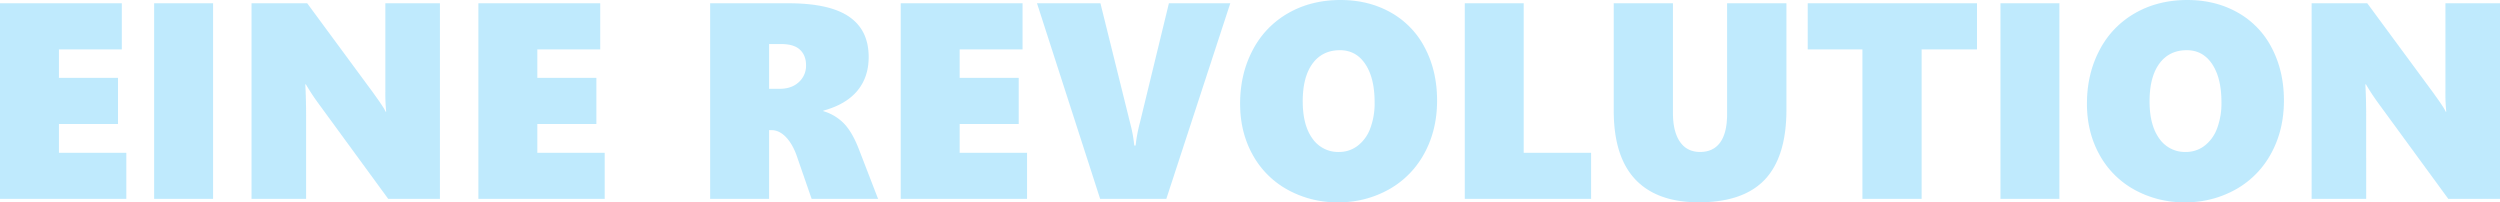 <svg xmlns="http://www.w3.org/2000/svg" width="1861.336" height="150.617" viewBox="0 0 1861.336 150.617">
  <path id="Path_159" data-name="Path 159" d="M14.32,0V-145.641h90.7v34.328H58.2v21.227h43.977v34.328H58.2v21.43h50.172V0ZM129.086,0V-145.641h43.875V0ZM303.367,0,251.977-70.281a167.507,167.507,0,0,1-9.953-15.031h-.406q.609,10.766.609,24.172V0H201.6V-145.641h41.438L292.3-78.812q.914,1.32,2.234,3.148t2.641,3.758q1.32,1.93,2.488,3.758a23.115,23.115,0,0,1,1.777,3.25h.406a131.994,131.994,0,0,1-.609-15.437v-65.3h40.625V0ZM370.5,0V-145.641h90.7v34.328h-46.82v21.227h43.977v34.328H414.375v21.43h50.172V0ZM618.617,0,607.75-31.383q-3.148-9.242-8.176-14.523t-10.918-5.281H586.93V0H543.055V-145.641h58.3q30.57,0,45.145,10t14.574,30.012q0,15.031-8.48,25.188T627.352-65.711v.406a35.262,35.262,0,0,1,15.387,9.242q6.145,6.4,11.02,18.992L668.078,0Zm-4.164-99.43q0-7.312-4.469-11.578t-14.016-4.266H586.93v33.313h7.922q8.836,0,14.219-4.977A16.3,16.3,0,0,0,614.453-99.43ZM684.938,0V-145.641h90.7v34.328h-46.82v21.227h43.977v34.328H728.813v21.43h50.172V0ZM882.68,0H833.422L786.4-145.641h47.227l22.242,89.68a100.254,100.254,0,0,1,2.945,16.25h1.016a112.068,112.068,0,0,1,3.148-16.859l21.633-89.07h45.7Zm201.6-73.227q0,21.938-9.445,39.254A67.344,67.344,0,0,1,1048.43-7.059a75.766,75.766,0,0,1-37.984,9.6,75.837,75.837,0,0,1-37.324-9.293,65.766,65.766,0,0,1-26.152-26.1q-9.344-16.809-9.344-38.035,0-22.242,9.445-40.016a67.1,67.1,0,0,1,26.508-27.473q17.063-9.7,38.8-9.7,20.922,0,37.426,9.293a63.356,63.356,0,0,1,25.492,26.508Q1084.281-95.062,1084.281-73.227Zm-46.516,1.219q0-17.977-6.906-28.336T1011.969-110.7q-13.1,0-20.414,9.953t-7.312,28.133q0,17.773,7.262,27.727a23.166,23.166,0,0,0,19.754,9.953,22.616,22.616,0,0,0,13.711-4.469,28.624,28.624,0,0,0,9.445-12.8A52.943,52.943,0,0,0,1037.766-72.008ZM1104.9,0V-145.641h43.875V-34.328h50.172V0Zm239.484-66.523q0,35.039-16,52.051T1279.078,2.539q-31.078,0-47.176-17.012t-16.1-51.238v-79.93h44.078v81.555q0,14.016,5.23,21.582t14.98,7.566q9.852,0,14.98-7.109T1300.2-63.07v-82.57h44.18Zm100.648-44.789V0h-44.078V-111.312h-40.727v-34.328h126.039v34.328ZM1503.734,0V-145.641h43.875V0Zm211.047-73.227q0,21.938-9.445,39.254A67.344,67.344,0,0,1,1678.93-7.059a75.766,75.766,0,0,1-37.984,9.6,75.836,75.836,0,0,1-37.324-9.293,65.766,65.766,0,0,1-26.152-26.1q-9.344-16.809-9.344-38.035,0-22.242,9.445-40.016a67.1,67.1,0,0,1,26.508-27.473q17.063-9.7,38.8-9.7,20.922,0,37.426,9.293a63.356,63.356,0,0,1,25.492,26.508Q1714.781-95.062,1714.781-73.227Zm-46.516,1.219q0-17.977-6.906-28.336T1642.469-110.7q-13.1,0-20.414,9.953t-7.312,28.133q0,17.773,7.262,27.727a23.166,23.166,0,0,0,19.754,9.953,22.616,22.616,0,0,0,13.711-4.469,28.624,28.624,0,0,0,9.445-12.8A52.943,52.943,0,0,0,1668.266-72.008ZM1837.164,0l-51.391-70.281a167.5,167.5,0,0,1-9.953-15.031h-.406q.609,10.766.609,24.172V0H1735.4V-145.641h41.438l49.258,66.828q.914,1.32,2.234,3.148t2.641,3.758q1.32,1.93,2.488,3.758a23.112,23.112,0,0,1,1.777,3.25h.406a131.994,131.994,0,0,1-.609-15.437v-65.3h40.625V0Z" transform="translate(-14.32 148.078)" fill="#00adf9" opacity="0.25"/>
</svg>
